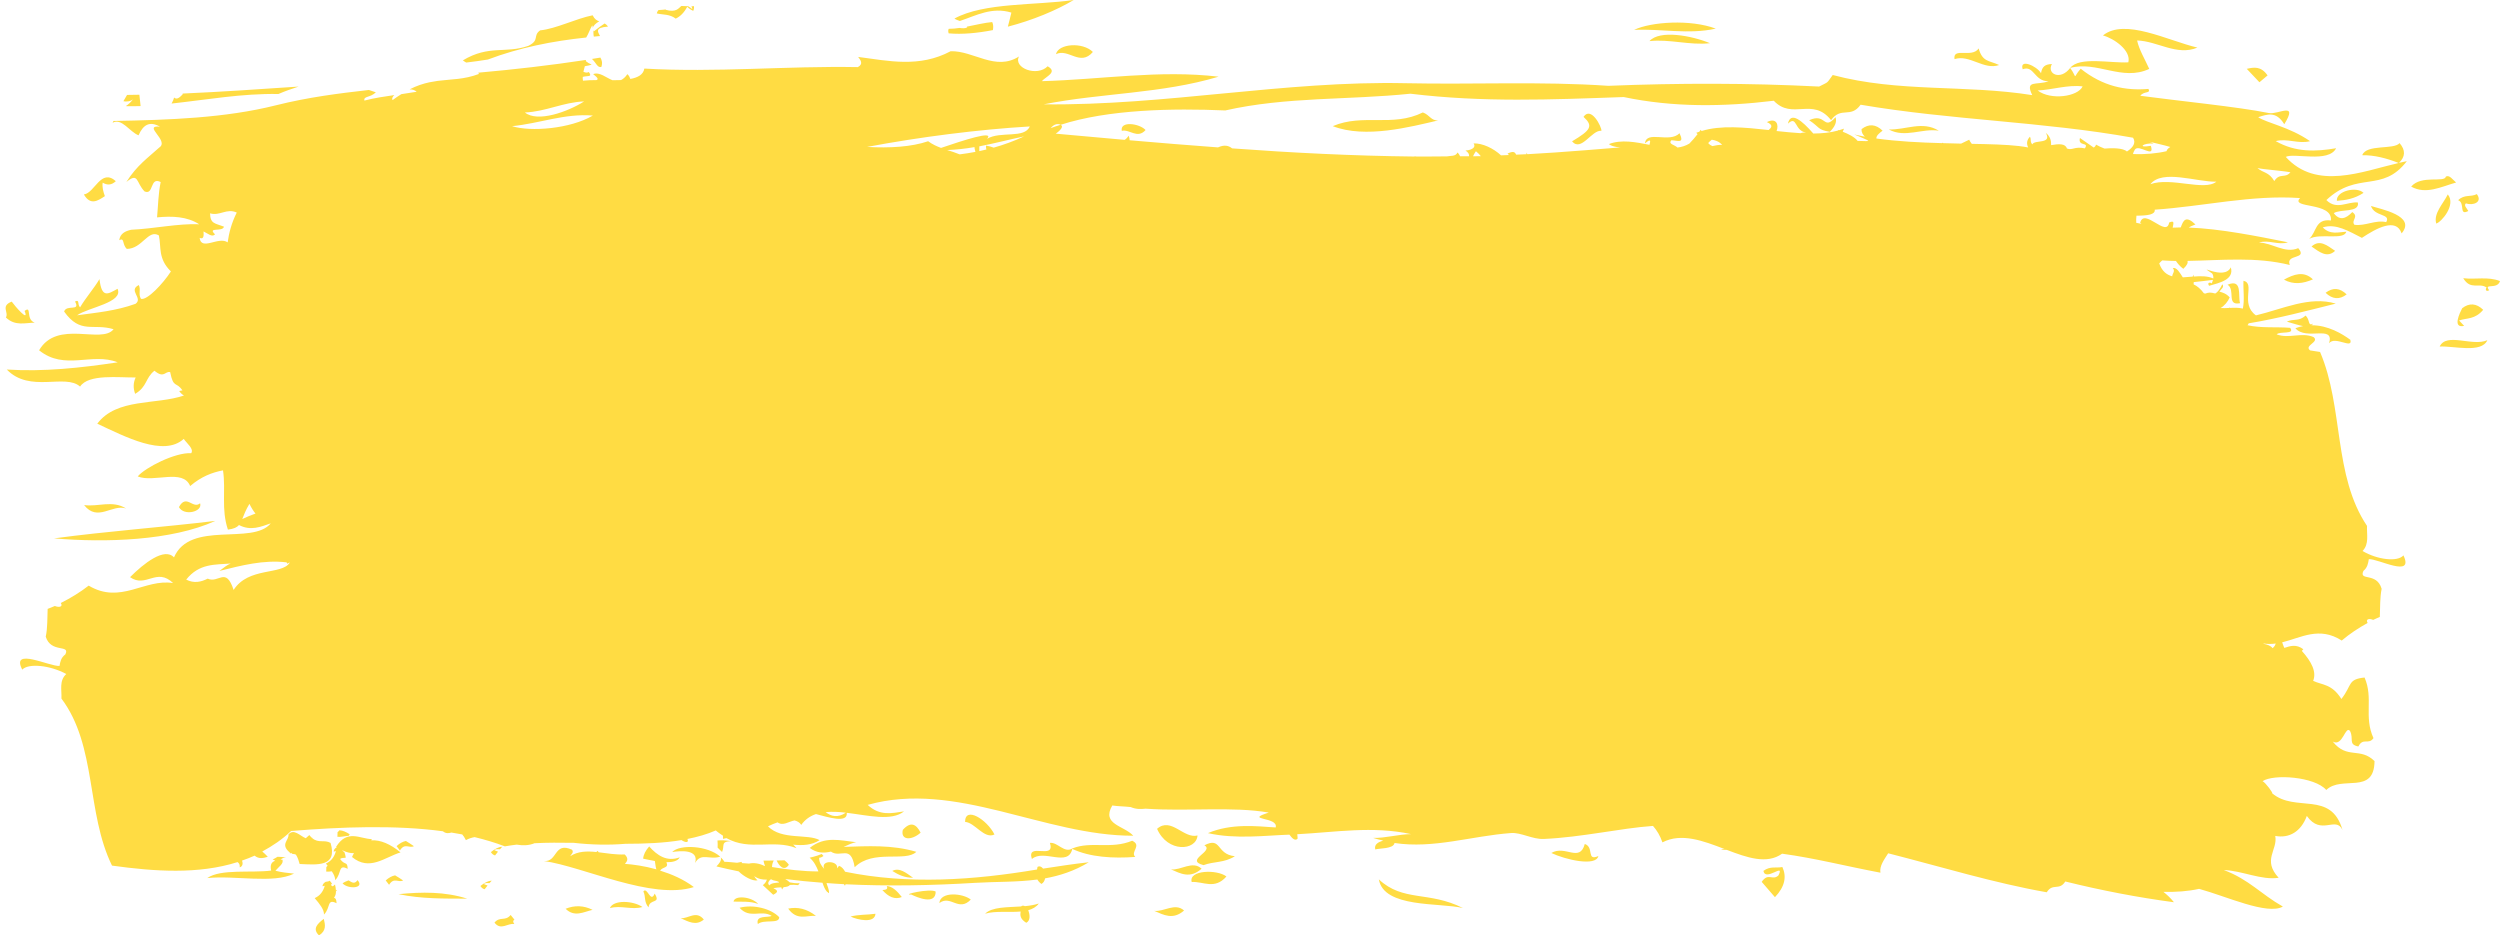 <?xml version="1.0" encoding="UTF-8" standalone="no"?><svg xmlns="http://www.w3.org/2000/svg" xmlns:xlink="http://www.w3.org/1999/xlink" fill="#000000" height="150" preserveAspectRatio="xMidYMid meet" version="1" viewBox="-0.9 0.0 400.9 150.0" width="400.9" zoomAndPan="magnify"><g id="change1_1"><path d="M 125.492 145.703 C 126.926 147.707 128.449 146.75 129.949 146.871 C 128.484 145.723 126.996 145.398 125.492 145.703 Z M 125.605 138.676 C 125.371 138.348 125.137 138.145 124.902 137.961 C 124.488 137.98 124.062 137.98 123.645 137.988 C 123.977 138.758 124.797 139.844 125.605 138.676 Z M 114.891 136.625 C 115.352 135.578 114.605 134.961 116.336 134.887 C 115.539 134.758 114.773 134.715 114.156 134.781 C 114.191 135.164 114.195 135.547 114.176 135.922 C 114.398 136.133 114.621 136.383 114.891 136.625 Z M 165.477 139.012 C 165.457 139.148 165.426 139.293 165.398 139.434 C 155.258 141.141 144.77 141.879 134.621 139.793 C 134.391 139.363 134.074 138.988 133.652 138.844 C 133.539 138.965 133.422 139.105 133.316 139.258 C 133.676 138.008 130.609 137.82 131.27 139.328 C 130.82 138.84 130.438 138.312 130.457 137.547 C 130.699 137.551 130.922 137.434 131.156 137.27 C 131.066 137.164 130.984 137.059 130.871 136.941 C 130.438 137.129 129.98 137.277 129.496 137.402 C 129.449 137.41 129.406 137.426 129.355 137.434 C 129.211 137.469 129.07 137.512 128.934 137.543 C 129.645 138.152 130.031 138.945 130.344 139.742 C 127.82 139.746 125.344 139.43 122.902 139.039 C 122.906 138.711 122.965 138.371 123.18 137.996 C 122.625 138.004 122.07 138.004 121.535 138.008 C 121.574 138.277 121.672 138.57 121.773 138.867 C 121.734 138.863 121.699 138.859 121.656 138.852 C 120.863 138.445 119.883 138.309 119.215 138.488 C 118.828 138.438 118.441 138.445 118.051 138.406 C 118.055 138.344 118.039 138.273 118.047 138.211 C 117.785 138.246 117.535 138.293 117.297 138.352 C 116.617 138.301 115.938 138.203 115.262 138.199 C 115.121 137.934 114.91 137.707 114.68 137.484 C 114.852 137.992 114.434 138.465 113.988 138.938 C 115.145 139.23 116.348 139.484 117.547 139.73 C 118.352 140.547 119.785 141.348 120.582 141.172 C 120.316 140.941 120.16 140.715 120.039 140.492 C 120.699 140.949 121.379 141.094 122.074 141.051 C 121.977 141.371 121.785 141.676 121.426 141.945 C 122.098 142.559 122.434 142.867 123.094 143.484 C 124.113 142.973 123.668 142.715 123.117 142.426 C 123.52 142.336 123.973 142.309 124.395 142.289 C 124.434 142.406 124.441 142.52 124.543 142.637 C 124.578 142.48 124.672 142.367 124.777 142.262 C 125.227 142.23 125.602 142.148 125.766 141.906 C 126.152 141.875 126.586 141.875 127.078 141.941 C 127.164 141.855 127.254 141.762 127.336 141.629 C 126.816 141.664 126.277 141.609 125.754 141.504 C 125.555 141.301 125.285 141.129 125.023 140.961 C 126.98 141.207 128.973 141.406 130.996 141.559 C 131.191 142.145 131.406 142.68 131.734 143.023 C 131.773 143.035 131.824 143.047 131.859 143.059 C 131.844 143.07 131.828 143.066 131.816 143.078 C 131.879 143.141 131.965 143.184 132.039 143.227 C 132.082 142.645 131.742 142.023 131.641 141.605 C 132.57 141.676 133.496 141.742 134.43 141.785 C 134.484 141.875 134.551 141.957 134.598 142.039 C 134.652 141.973 134.652 141.875 134.695 141.801 C 141.453 142.129 148.488 142 155.453 141.574 C 158.801 141.371 162.16 141.48 165.453 141.039 C 165.578 141.273 165.781 141.512 166.105 141.75 C 166.441 141.562 166.621 141.23 166.691 140.855 C 168.992 140.438 171.363 139.691 173.695 138.273 C 171.09 138.547 168.734 138.941 166.367 139.293 C 166.137 138.988 165.828 138.832 165.477 139.012 Z M 122.469 141.988 C 122.23 141.754 122.188 141.457 122.668 141.027 C 122.719 141.023 122.766 141.023 122.816 141.02 C 123.203 141.289 123.59 141.188 123.973 141.41 C 124.008 141.449 123.996 141.484 124.027 141.52 C 123.461 141.582 122.754 141.59 122.469 141.988 Z M 145.227 143.445 C 146.156 143.895 149.156 145.207 149.145 142.973 C 148.234 142.414 143.512 143.512 145.227 143.445 Z M 50.258 150 C 51.461 149.234 51.258 148.301 51.023 147.344 C 50.004 148.129 49.141 148.938 50.258 150 Z M 139.492 146.531 C 138.145 146.727 136.824 146.625 135.492 146.977 C 136.574 147.5 139.379 148.145 139.492 146.531 Z M 106.887 136.637 C 108.156 136.422 111.238 136.16 110.566 138.379 C 111.535 136.66 112.898 137.945 114.598 137.371 C 112.621 135.602 108.102 135.34 106.887 136.637 Z M 149.734 144.816 C 151.551 143.445 152.82 146.301 154.777 144.254 C 153.496 143.227 149.906 142.906 149.734 144.816 Z M 162.898 145.293 C 162.895 145.312 162.891 145.332 162.887 145.355 C 160.605 145.512 158.184 145.414 157.07 146.523 C 158.703 146.031 160.91 146.344 162.766 146.172 C 162.684 146.758 162.652 147.344 163.672 147.98 C 164.375 147.629 164.262 146.656 163.984 145.965 C 164.672 145.773 165.281 145.445 165.684 144.883 C 165.02 145.113 164.246 145.238 163.449 145.312 C 163.281 145.23 163.098 145.195 162.898 145.293 Z M 65.473 135.691 C 65.047 135.406 64.621 135.109 64.191 134.859 C 63.68 134.957 63.184 135.238 62.699 135.68 C 62.91 135.965 63.02 136.105 63.23 136.387 C 64.02 135.098 64.719 136.094 65.473 135.691 Z M 63.742 141.188 C 63.312 140.906 62.887 140.613 62.457 140.371 C 61.941 140.473 61.445 140.746 60.953 141.188 C 61.168 141.469 61.277 141.609 61.492 141.887 C 62.285 140.609 62.984 141.594 63.742 141.188 Z M 63.004 143.387 C 66.684 144.16 70.379 144.098 74.027 144.109 C 70.422 142.961 66.734 143.02 63.004 143.387 Z M 55.191 133.797 C 54.629 133.414 54.074 133.172 53.531 133.141 C 53.469 133.242 53.379 133.34 53.234 133.441 C 53.23 133.438 53.23 133.438 53.23 133.438 C 53.23 133.695 53.207 133.93 53.207 134.191 C 53.734 134.254 54.426 134.066 55.023 134.027 C 55.074 133.945 55.113 133.84 55.191 133.797 Z M 54.996 141.176 C 54.656 141.309 54.32 141.441 54.031 141.652 C 54.883 142.621 57.668 142.496 56.434 141.137 C 55.93 141.879 55.465 141.449 54.996 141.176 Z M 53.156 142.77 C 53.141 142.738 53.117 142.723 53.098 142.695 C 53.059 142.758 53.016 142.801 52.973 142.852 C 52.957 142.52 52.902 142.184 52.824 141.836 C 52.691 141.938 52.586 142.039 52.469 142.141 C 52.297 142.051 52.156 141.973 52.164 141.82 C 52.23 141.805 52.305 141.801 52.371 141.789 C 52.25 141.566 52.121 141.363 51.961 141.227 C 51.879 141.316 51.672 141.375 51.312 141.414 C 51.309 141.418 51.309 141.418 51.309 141.418 C 51.012 141.594 50.816 141.832 50.816 142.125 C 50.938 142.098 51.055 142.066 51.18 142.039 C 50.941 142.895 50.477 143.613 49.562 144.023 C 50.355 144.945 51.082 145.848 51.055 146.656 C 52.148 145.562 51.488 144.043 53.07 144.844 C 53.043 144.141 52.906 144.062 52.664 143.957 C 52.91 143.633 52.977 143.281 52.973 142.922 C 53.035 142.871 53.094 142.852 53.156 142.77 Z M 76.816 142.602 C 76.973 142.402 77.113 142.211 77.285 142 C 77.086 141.926 76.891 141.863 76.711 141.77 C 76.844 141.574 77.227 141.602 77.594 141.621 C 77.719 141.48 77.832 141.359 77.953 141.227 C 77.355 141.234 76.746 141.594 76.137 142.078 C 76.359 142.418 76.586 142.543 76.816 142.602 Z M 58.645 134.762 C 58.668 134.695 58.703 134.629 58.723 134.562 C 56.793 134.512 54.781 132.93 52.992 135.801 C 53.031 135.828 53.066 135.832 53.098 135.859 C 52.805 136.035 52.609 136.273 52.609 136.566 C 52.73 136.539 52.848 136.508 52.969 136.48 C 52.734 137.348 52.273 138.066 51.363 138.477 C 51.469 138.598 51.539 138.711 51.637 138.832 C 51.578 138.895 51.535 138.961 51.438 139.027 C 51.434 139.02 51.434 139.02 51.434 139.02 C 51.438 139.273 51.414 139.512 51.414 139.766 C 51.68 139.797 51.992 139.762 52.309 139.723 C 52.637 140.215 52.863 140.699 52.852 141.145 C 53.938 140.047 53.281 138.504 54.852 139.328 C 54.805 138.035 54.434 138.855 53.637 137.75 C 53.945 137.492 54.246 137.625 54.551 137.527 C 54.504 137.164 54.414 136.891 54.316 136.633 C 54.152 136.539 54.039 136.465 53.992 136.352 C 54.645 136.66 55.285 136.848 55.863 136.809 C 55.758 137.012 55.645 137.188 55.551 137.43 C 58.352 139.754 60.797 137.465 63.328 136.691 C 61.746 135.379 60.086 134.645 58.645 134.762 Z M 117.695 145.566 C 119.336 147.43 121.145 145.824 122.84 146.863 C 122.27 147.219 120.23 146.672 120.629 148.18 C 121.602 147.359 124.074 148.234 124.055 147.082 C 122.777 145.727 119.949 144.977 117.695 145.566 Z M 102.27 142.949 C 102.691 143.832 102.32 144.566 103.098 145.508 C 103.25 144.031 105.152 145.027 104.086 143.297 C 103.418 144.93 102.906 142.109 102.27 142.949 Z M 108.258 147.246 C 109.488 147.789 110.711 148.52 111.965 147.457 C 110.746 145.93 109.492 147.348 108.258 147.246 Z M 104.949 139.609 C 105.395 138.957 106.398 139.254 105.965 138.262 C 106.938 138.277 107.773 138.098 108.109 137.477 C 106.039 138.25 104.5 137.184 103.203 135.738 C 102.625 136.387 102.289 137.039 102.234 137.695 C 102.754 137.805 103.422 137.949 104.113 138.07 C 104.203 138.516 104.203 138.949 104.355 139.406 C 102.406 138.859 100.582 138.617 99.312 138.531 C 99.664 138.125 99.969 137.707 99.285 137.02 C 97.844 137.082 96.438 136.836 95.098 136.672 C 95.047 136.594 94.992 136.531 94.949 136.445 C 94.879 136.523 94.805 136.574 94.73 136.629 C 93.203 136.473 91.781 136.488 90.531 137.305 C 90.703 136.977 91.152 136.723 90.84 136.266 C 87.898 134.918 88.535 138.289 86.32 138.07 C 92.668 138.973 103.66 144.387 110.367 142.25 C 108.703 140.988 106.789 140.18 104.949 139.609 Z M 116.727 144.582 C 118.047 144.625 119.379 144.48 120.684 144.961 C 119.609 143.766 116.895 143.512 116.727 144.582 Z M 78.961 136.574 C 78.762 136.492 78.566 136.43 78.387 136.336 C 78.52 136.137 78.906 136.164 79.273 136.191 C 79.395 136.047 79.512 135.918 79.633 135.789 C 79.039 135.797 78.426 136.152 77.816 136.645 C 78.039 136.988 78.266 137.117 78.492 137.176 C 78.648 136.973 78.793 136.785 78.961 136.574 Z M 96.902 145.629 C 98.648 145.117 100.379 145.961 102.125 145.445 C 100.594 144.395 97.434 144.273 96.902 145.629 Z M 81.598 147.477 C 81.355 147.176 81.234 147.027 80.988 146.727 C 80.109 147.793 79.289 146.895 78.395 147.945 C 79.414 149.297 80.523 147.98 81.582 148.18 C 81.41 147.938 81.27 147.684 81.598 147.477 Z M 89.801 145.73 C 91.219 147.137 92.68 146.234 94.125 145.902 C 92.695 145.188 91.254 145.145 89.801 145.73 Z M 141.297 142.086 C 141.57 142.637 141.082 142.691 140.598 142.727 C 141.566 143.828 142.598 144.305 143.715 143.848 C 142.945 142.859 142.16 142.117 141.297 142.086 Z M 192.23 135.555 C 193.91 136.5 188.969 137.914 192.098 138.734 C 193.766 138.109 195.414 138.395 197.125 137.305 C 194.078 136.992 195.023 134.109 192.23 135.555 Z M 281.879 139.656 C 282.223 141.441 285.391 138.234 284.289 140.387 C 283.309 141.293 282.688 139.852 281.605 141.414 C 282.457 142.398 282.883 142.891 283.73 143.871 C 285.328 142.188 285.629 140.586 284.922 139.035 C 283.914 139.246 282.992 138.836 281.879 139.656 Z M 253.238 135.34 C 252.41 138.379 250.094 135.453 247.871 136.785 C 250.078 137.844 255.035 139.012 255.414 137.273 C 253.453 138.145 254.773 135.859 253.238 135.34 Z M 233.699 145.613 C 228.191 142.848 224.117 144.664 220.211 141.016 C 221.012 145.652 229.926 144.711 233.699 145.613 Z M 52.109 135.172 C 51.113 134.594 50.207 135.277 49.176 134.41 C 49.164 134.383 49.172 134.355 49.164 134.324 C 49.141 134.336 49.125 134.332 49.105 134.348 C 48.977 134.227 48.844 134.09 48.703 133.91 C 48.492 134.098 48.312 134.262 48.133 134.418 C 47.199 134.047 46.23 132.82 45.359 133.805 C 45.465 134.777 44.02 135.352 45.512 136.664 C 45.539 136.688 45.578 136.688 45.609 136.703 C 45.59 136.73 45.582 136.762 45.543 136.785 C 45.625 136.812 45.688 136.836 45.762 136.855 C 45.754 136.82 45.738 136.781 45.727 136.746 C 45.789 136.781 45.863 136.793 45.926 136.824 C 45.895 136.836 45.855 136.863 45.82 136.875 C 45.988 136.93 46.156 136.969 46.32 136.969 C 46.324 136.969 46.324 136.969 46.328 136.969 C 46.41 136.988 46.477 137.039 46.559 137.051 C 46.875 137.574 47.02 138.066 47.152 138.551 C 49.895 138.664 53.27 139.082 52.109 135.172 Z M 128.949 135.969 C 130.059 136.824 131.223 136.836 132.344 136.562 C 133.93 137.68 135.535 135.312 136.156 139.07 C 139.125 136.121 144.332 138.305 146.039 136.598 C 142.117 135.43 138.227 135.695 134.387 135.805 C 135.148 135.461 135.84 135.133 136.395 135.062 C 133.883 134.785 131.379 134.012 128.949 135.969 Z M 44.367 137.84 C 44.266 137.852 44.18 137.863 44.082 137.871 C 44.273 137.664 44.547 137.539 44.957 137.488 C 44.27 137.398 43.891 137.418 43.594 137.395 C 43.352 137.559 43.098 137.703 42.82 137.824 C 42.977 137.859 43.094 137.957 43.223 138.039 C 42.68 138.227 42.367 138.613 42.582 139.605 C 39.41 140.02 34.484 139.293 32.332 140.809 C 36.805 140.34 42.91 141.758 46.258 140.094 C 45.254 139.98 44.25 139.902 43.266 139.629 C 43.746 139.035 44.688 138.469 44.367 137.84 Z M 190.199 141.438 C 192.043 141.309 193.867 142.727 195.77 140.551 C 194.289 139.398 189.672 139.488 190.199 141.438 Z M 153.859 131.801 C 155.449 131.895 156.922 134.621 158.574 133.816 C 157.355 131.402 153.855 129.223 153.859 131.801 Z M 142.188 139.664 C 143.184 140.301 144.223 140.77 145.516 140.754 C 144.449 140.02 143.344 139.043 142.188 139.664 Z M 146.73 133.531 C 146.031 132.152 145.148 131.664 143.875 133.078 C 143.477 134.773 145.285 134.812 146.73 133.531 Z M 186.879 139.418 C 188.426 140.086 189.922 140.953 191.785 139.305 C 190.34 137.953 188.477 139.598 186.879 139.418 Z M 191.137 133.977 C 188.906 134.559 186.902 130.934 184.648 132.91 C 186.328 136.777 190.938 136.465 191.137 133.977 Z M 180.66 134.82 C 177.234 136.238 174.113 134.844 171.082 136.047 C 169.773 136.898 168.699 135.004 167.465 135.168 C 168.379 138.008 163.645 134.945 164.574 137.75 C 166.469 136.102 170.398 139.121 171.051 136.129 C 173.883 137.465 177.578 137.684 181.156 137.418 C 180.293 136.613 182.285 135.586 180.66 134.82 Z M 184.188 146.066 C 185.715 146.715 187.191 147.566 188.977 146.012 C 187.531 144.707 185.758 146.25 184.188 146.066 Z M 158.32 4.828 C 158.398 4.387 158.406 3.945 158.211 3.539 C 157.055 3.633 155.602 3.988 154.145 4.273 C 154.164 4.312 154.191 4.316 154.207 4.359 C 153.953 4.582 153.473 4.551 152.969 4.48 C 152.367 4.57 151.789 4.625 151.246 4.621 C 151.152 4.773 151.121 4.984 151.223 5.348 C 153.395 5.547 155.836 5.309 158.32 4.828 Z M 161.285 2.02 C 161.117 2.77 160.91 3.523 160.719 4.277 C 164.668 3.254 168.52 1.656 171.277 0 C 165.184 0.887 156.898 0.371 152.152 2.977 C 152.441 3.172 152.734 3.258 153.02 3.367 C 155.664 2.477 158.188 1.07 161.285 2.02 Z M 168.438 8.688 C 170.438 7.695 172.309 10.73 174.355 8.332 C 172.715 6.699 168.793 7 168.438 8.688 Z M 274.242 4.59 C 270.211 3.07 263.867 3.484 261.141 4.793 C 265.512 4.582 269.836 5.574 274.242 4.59 Z M 394.254 52.258 C 393.926 51.91 393.766 51.738 393.438 51.391 C 394.723 50.957 395.977 51.258 397.305 49.68 C 396.215 48.629 395.09 48.539 393.938 49.422 C 393.59 50.113 392.277 52.703 394.254 52.258 Z M 394.918 33.836 C 394.711 33.41 394.133 32.973 394.535 32.605 C 395.637 33.02 397.27 32.441 396.285 31.129 C 395.27 31.645 394.305 31.125 393.289 32.102 C 394.469 32.559 393.34 34.652 394.918 33.836 Z M 319.684 10.426 C 318.043 9.672 317.012 9.957 316.398 7.766 C 315.316 9.371 312.219 7.508 312.527 9.48 C 314.945 8.691 317.254 11.297 319.684 10.426 Z M 362.727 12.094 C 361.66 10.562 360.523 10.785 359.391 11.039 C 360.203 11.898 360.609 12.328 361.422 13.191 C 361.941 12.754 362.203 12.531 362.727 12.094 Z M 263.609 6.594 C 266.848 6.234 270.055 7.297 273.309 6.926 C 270.395 5.715 265.23 4.746 263.609 6.594 Z M 20.43 15.918 C 20.094 16.395 19.691 16.734 19.27 17.023 C 20.066 17.035 20.859 17.047 21.648 17.012 C 21.59 16.402 21.512 15.797 21.449 15.191 C 20.789 15.199 20.129 15.223 19.473 15.223 C 19.262 15.559 19.074 15.895 18.887 16.234 C 19.352 16.352 20.094 16.246 20.43 15.918 Z M 46.988 13.883 C 40.762 14.297 34.52 14.738 28.348 15.004 C 28.383 15.027 28.398 15.051 28.438 15.066 C 27.684 15.945 27.312 15.895 27.02 15.641 C 26.93 15.969 26.793 16.285 26.617 16.605 C 32.301 15.988 37.887 14.973 43.746 15.074 C 44.812 14.609 45.898 14.238 46.988 13.883 Z M 77.336 9.547 C 82.41 7.629 87.699 6.582 93.105 6.016 C 93.469 5.438 93.711 4.664 94.066 4.074 C 94.152 4.219 94.137 4.363 94.168 4.508 C 94.211 4.109 94.629 3.75 95.195 3.418 C 94.832 3.305 94.473 3.121 94.133 2.453 C 91.438 2.988 88.293 4.609 85.711 4.871 C 84.496 5.742 85.699 6.434 83.828 7.352 C 80.105 8.645 77.539 7.156 73.324 9.68 C 73.496 9.824 73.68 9.926 73.863 10.031 C 75.027 9.887 76.188 9.738 77.336 9.547 Z M 4.672 51.742 C 3.148 51.215 4.27 48.93 3.043 49.859 C 3.855 51.836 1.453 49.047 0.98 48.367 C -0.859 49.082 0.555 50.082 0.043 50.91 C 1.543 52.34 3.117 51.762 4.672 51.742 Z M 109.301 1.086 C 109.645 1.422 109.961 1.605 110.258 1.742 C 110.355 1.559 110.414 1.336 110.387 0.992 C 110.262 1.008 110.121 1.004 109.98 1.008 C 110.016 1.16 110.133 1.293 110.113 1.461 C 109.855 1.242 109.648 1.109 109.453 1 C 109.109 0.992 108.742 0.977 108.355 0.957 C 107.914 1.316 107.551 2.051 105.84 1.57 C 105.863 1.551 105.875 1.535 105.898 1.512 C 105.492 1.559 105.09 1.598 104.691 1.613 C 104.566 1.762 104.465 1.938 104.426 2.156 C 105.43 2.395 106.465 2.23 107.461 2.988 C 108.145 2.652 108.777 2.09 109.301 1.086 Z M 95.527 10.742 C 95.746 10.125 95.629 9.652 95.379 9.234 C 94.922 9.309 94.48 9.387 94.027 9.453 C 94.707 10.078 94.891 10.887 95.527 10.742 Z M 94.25 4.828 C 94.266 5.176 94.25 5.52 94.324 5.871 C 94.656 5.832 94.988 5.797 95.316 5.777 C 94.949 5.074 94.457 4.426 96.598 4.266 C 96.422 4.004 96.242 3.871 96.062 3.766 C 95.508 4.129 94.941 4.527 94.336 5.027 C 94.277 4.961 94.281 4.895 94.25 4.828 Z M 15.918 31.453 C 15.648 30.719 15.461 29.992 15.566 29.289 C 16.258 29.711 16.969 29.723 17.676 29.051 C 15.273 26.934 14.301 30.949 12.551 31.184 C 13.609 32.996 14.77 32.207 15.918 31.453 Z M 33.633 83.531 C 25 84.57 16.395 85.172 7.762 86.336 C 16.051 87.043 26.621 86.711 33.633 83.531 Z M 356.309 45.656 C 357.633 46.465 356.055 49.07 358.316 48.621 C 357.953 47.457 358.762 44.633 356.309 45.656 Z M 365.355 44.844 C 366.879 45.688 368.43 45.488 370 44.797 C 368.512 43.379 366.926 44 365.355 44.844 Z M 343.754 11.047 C 343.074 9.527 342.129 7.988 341.805 6.492 C 345.035 6.57 348.184 9.016 351.477 7.633 C 346.723 6.512 339.816 2.855 336.328 5.684 C 338.141 6.172 340.887 8.125 340.398 9.996 C 337.574 10.164 332.559 9.016 331.074 10.891 C 335.344 9.723 339.445 13.09 343.754 11.047 Z M 375.41 47.211 C 374.316 46.152 373.203 46.062 372.031 46.953 C 373.129 48.008 374.262 48.086 375.41 47.211 Z M 31.188 80.703 C 30.023 81.719 28.988 79.113 27.793 81.32 C 28.621 82.82 31.645 82.051 31.188 80.703 Z M 400 45.074 C 398.062 44.309 396.07 44.855 394.105 44.613 C 395.305 46.605 396.621 45.254 397.859 46.109 C 397.621 46.309 397.691 46.875 398.262 46.539 C 397.316 45.34 399.57 46.504 400 45.074 Z M 373.559 40.227 C 372.316 39.383 371.09 38.32 369.777 39.531 C 371.016 40.383 372.246 41.445 373.559 40.227 Z M 390.328 55.57 C 392.605 55.453 397.035 56.699 397.973 54.551 C 395.57 55.621 391.418 53.254 390.328 55.57 Z M 391.629 31.176 C 390.867 32.723 389.312 34.207 389.773 35.848 C 390.605 35.621 393.004 32.836 391.629 31.176 Z M 391.316 28.332 C 391.102 29.344 387.395 28.004 385.754 29.922 C 388.109 31.246 390.543 29.957 392.961 29.266 C 392.414 28.82 391.887 27.977 391.316 28.332 Z M 19.32 81.543 C 17.113 80.152 14.836 81.316 12.586 80.992 C 14.746 83.762 17.105 80.781 19.32 81.543 Z M 253.031 18.738 C 254.621 20.195 254.25 20.848 251.195 22.664 C 252.676 24.434 254.363 20.777 255.906 20.977 C 255.961 20.363 254.254 16.957 253.031 18.738 Z M 301.98 20.758 C 304.605 22.191 307.344 20.523 310.004 20.961 C 307.383 19.332 304.66 20.867 301.98 20.758 Z M 289.215 19.277 C 291.02 20.469 290.473 20.773 292.527 21.141 C 293.281 20.383 293.715 19.613 293.449 18.785 C 291.465 21.066 291.977 18.02 289.215 19.277 Z M 376 54.488 C 374.707 53.547 372.43 52.137 369.746 52.16 C 369.852 52.102 369.961 52.012 370.027 51.902 C 369.121 52.359 369.594 51.266 368.809 50.605 C 367.785 51.594 366.828 51.066 365.816 51.582 C 366.68 51.801 367.625 52.16 368.422 52.293 C 368.02 52.371 367.605 52.473 367.188 52.633 C 368.914 54.695 373.484 51.992 372.598 55.043 C 373.527 53.801 376.449 56.086 376 54.488 Z M 385.059 25.844 C 384.652 25.926 384.234 26.016 383.805 26.113 C 384.828 25.137 384.875 24.074 383.895 22.949 C 382.984 24.062 378.57 23.07 377.91 24.891 C 379.875 24.859 381.812 25.379 383.746 26.133 C 377.844 27.512 370.539 30.57 365.645 25.16 C 366.953 24.461 372.52 26.176 373.719 23.77 C 370.465 24.332 367.219 24.453 364.035 22.629 C 365.887 22.137 367.68 23.133 369.539 22.637 C 366.215 20.332 362.586 19.727 361.223 18.793 C 362.641 18.348 364.082 17.746 365.406 19.922 C 367.723 16.176 364.387 18.43 362.934 18.129 C 358.117 17.137 348 16.133 342.32 15.359 C 342.914 14.551 344.047 15.051 343.625 14.258 C 339.945 14.574 336.324 13.855 332.762 11.02 C 331.352 12.602 332.359 12.676 331.074 10.891 C 329.512 12.977 327.262 11.844 328.145 10.266 C 327.027 10.309 326.57 10.691 326.398 11.738 C 325.688 10.539 322.883 9.359 323.461 11.109 C 325.281 10.395 325.305 13.066 327.613 13.031 C 325.676 13.727 323.789 12.758 324.988 15.254 C 314.223 13.539 303.598 14.863 292.996 12.027 C 291.938 13.469 292.441 13.043 290.812 13.879 C 279.457 13.305 268.367 13.305 257.008 13.762 C 246.18 13.016 235.238 13.582 224.48 13.344 C 205.137 12.918 185.977 16.961 166.469 16.73 C 175.852 14.883 185.312 15.047 194.516 12.297 C 185.008 11.172 175.672 12.762 166.164 13.016 C 166.84 12.25 168.762 11.57 167.102 10.629 C 165.391 12.363 161.555 10.895 162.504 9.055 C 158.758 11.469 155.215 8.109 151.547 8.215 C 146.52 10.887 141.621 9.773 136.715 9.129 C 137.168 9.703 137.551 10.285 136.66 10.762 C 125.227 10.551 113.84 11.66 102.426 10.996 C 102.266 11.973 101.395 12.434 100.184 12.66 C 100.098 12.418 99.973 12.129 99.707 11.891 C 99.355 12.41 99.027 12.664 98.688 12.84 C 98.242 12.859 97.801 12.863 97.324 12.867 C 96.293 12.477 95.281 11.492 94.215 11.883 C 95.066 12.531 95.047 12.742 94.754 12.844 C 93.965 12.852 93.234 12.863 92.586 12.941 C 92.551 12.734 92.539 12.531 92.551 12.328 C 93.297 12.109 94.18 12.41 93.52 11.551 C 93.234 11.719 92.949 11.637 92.656 11.508 C 92.73 11.203 92.809 10.914 92.883 10.617 C 93.25 10.551 93.613 10.496 93.98 10.355 C 93.613 10.215 93.305 10.031 93.047 9.809 C 93.055 9.746 93.039 9.68 93.051 9.613 C 87.336 10.477 81.582 11.141 75.785 11.656 C 75.82 11.734 75.875 11.773 75.906 11.859 C 73.484 12.773 71.465 12.688 69.293 12.969 C 68.848 13.043 68.398 13.129 67.949 13.199 C 66.961 13.414 65.926 13.742 64.785 14.328 C 65.223 14.332 65.609 14.434 65.918 14.715 C 65.102 14.855 64.277 14.984 63.461 15.098 C 63.016 15.387 62.547 15.668 62.055 16.051 C 61.898 15.805 62.039 15.535 62.336 15.246 C 60.758 15.477 59.191 15.699 57.535 16.129 C 57.379 15.371 58.441 15.703 59.371 14.805 C 58.973 14.68 58.605 14.559 58.258 14.426 C 53.461 14.973 48.559 15.578 43.324 16.891 C 35.23 18.922 26.297 19.238 17.297 19.398 C 17.258 19.492 17.199 19.598 17.156 19.691 C 18.598 18.852 19.922 21.168 21.316 21.699 C 22.078 19.961 23.105 19.398 24.75 20.305 C 21.859 20.059 26.328 22.559 24.637 23.66 C 22.871 25.273 21.055 26.5 19.367 29.18 C 21.352 27.566 20.883 29.254 22.277 30.695 C 23.801 31.363 23.094 28.273 24.867 29.195 C 24.473 31.062 24.465 32.965 24.285 34.859 C 26.75 34.621 29.102 34.715 31.035 35.961 C 27.703 35.816 23.727 36.684 20.137 36.844 C 19.16 37.066 18.379 37.449 18.219 38.516 C 19.121 38.039 18.648 39.203 19.441 39.914 C 21.914 39.902 22.863 36.707 24.578 37.754 C 24.984 39.652 24.41 41.473 26.508 43.527 C 25.25 45.48 22.688 48.203 21.707 47.922 C 21.227 47.145 21.738 46.465 21.355 45.711 C 19.594 46.586 22.098 47.801 20.836 48.719 C 17.695 49.855 14.586 50.133 11.465 50.559 C 13.207 49.301 18.953 48.531 17.949 46.309 C 16.41 47.16 15.422 47.902 15.051 44.758 C 14.16 46.277 12.832 47.762 11.941 49.285 C 11.441 48.793 11.945 47.969 11.129 48.348 C 12.055 50.016 9.793 48.762 9.379 49.953 C 12.012 53.652 14.004 51.793 17.312 52.793 C 15.398 55.242 8.305 51.176 5.367 56.172 C 9.488 59.492 13.809 56.461 17.98 58.102 C 12.043 58.996 6.094 59.641 0.188 59.258 C 3.879 63.086 9.566 59.852 11.941 61.992 C 13.289 59.934 18.184 60.57 20.855 60.531 C 20.457 61.379 20.438 62.246 20.773 63.156 C 22.734 61.996 22.363 60.648 23.867 59.449 C 25.43 60.754 25.535 59.488 26.387 59.668 C 26.918 62.352 27.344 61.113 28.359 62.609 C 28.188 62.629 28.012 62.652 27.836 62.703 C 28.086 63.078 28.348 63.285 28.605 63.418 C 24.156 64.965 17.816 63.789 14.699 67.945 C 19.117 70 25.363 73.316 28.562 70.383 C 29.102 71.152 30.227 71.969 29.766 72.676 C 27.223 72.508 22.383 74.98 21.184 76.398 C 23.781 77.457 28.426 75.082 29.594 77.941 C 31.371 76.422 33.121 75.758 34.863 75.426 C 35.344 78.688 34.539 81.613 35.648 84.93 C 36.602 84.805 37.094 84.574 37.426 84.195 C 39.305 85.172 40.902 84.48 42.523 83.922 C 39.582 87.496 29.605 83.383 27 89.383 C 25.477 87.715 22.141 90.359 19.953 92.555 C 22.52 94.352 24.195 90.934 26.859 93.5 C 22.277 92.758 18.449 96.973 13.32 93.91 C 11.965 94.969 10.457 95.887 8.848 96.699 C 9.246 97.309 8.59 97.453 7.891 97.176 C 7.523 97.352 7.117 97.48 6.742 97.641 C 6.672 99.145 6.742 100.672 6.434 102.102 C 7.277 104.801 10.422 103.27 9.574 104.945 C 8.879 105.465 8.758 106.125 8.645 106.789 C 7.086 106.914 0.766 103.719 2.668 107.383 C 3.645 106.32 7.133 106.672 9.727 108.082 C 8.547 109.168 9.023 110.664 8.953 112.02 C 14.652 119.633 12.906 130.332 17.062 138.809 C 23.848 139.75 30.895 140.246 37.191 138.246 C 37.418 138.406 37.586 138.605 37.547 139.094 C 38.035 138.918 38.078 138.473 37.918 138 C 38.598 137.762 39.273 137.516 39.93 137.211 C 40.602 137.785 41.324 137.613 42.043 137.398 C 41.75 137.082 41.453 136.789 41.156 136.547 C 42.773 135.668 44.336 134.641 45.785 133.258 C 53.777 132.602 62.473 132.27 70.121 133.301 C 70.594 133.688 71.047 133.645 71.484 133.508 C 72.074 133.602 72.648 133.699 73.223 133.809 C 73.418 134.031 73.613 134.316 73.812 134.727 C 74.273 134.465 74.738 134.324 75.211 134.238 C 76.914 134.652 78.543 135.137 80.059 135.723 C 80.676 135.609 81.312 135.527 81.957 135.445 C 82.926 135.605 83.887 135.605 84.82 135.219 C 86.832 135.117 88.945 135.117 91.102 135.156 C 93.969 135.48 96.723 135.531 99.406 135.312 C 102.512 135.309 105.559 135.188 108.383 134.719 C 109.004 135.141 109.629 135.184 109.336 134.535 C 110.941 134.219 112.477 133.789 113.887 133.168 C 114.277 133.52 114.66 133.762 115.039 134.016 C 115.039 134.184 115.012 134.297 115.055 134.527 C 115.227 134.461 115.414 134.453 115.59 134.402 C 119.383 136.516 123.07 134.523 126.828 136.016 C 126.648 135.773 126.469 135.621 126.285 135.445 C 127.836 135.613 129.297 135.523 130.535 134.723 C 128.633 133.668 124.445 134.754 122.254 132.508 C 122.762 132.262 123.277 132.051 123.789 131.871 C 124.656 132.512 125.598 131.727 126.516 131.562 C 126.953 131.68 127.336 131.883 127.59 132.281 C 128.211 131.398 129.02 130.859 129.949 130.543 C 131.801 131.023 135.098 132.098 134.883 130.34 C 138.367 130.762 142.047 131.727 144.074 130.113 C 142.098 130.422 140.152 130.879 138.238 129.07 C 152.367 125.094 166.574 134.059 180.828 134.016 C 179.363 132.383 175.676 132.234 177.465 129.168 C 178.422 129.309 179.344 129.301 180.426 129.422 C 181.223 129.773 182.016 129.77 182.816 129.68 C 189.504 130.152 196.727 129.285 202.566 130.305 C 198.434 131.598 204.16 130.922 203.668 132.691 C 200.516 132.484 196.574 132.012 192.805 133.598 C 197.223 134.613 202.039 133.973 205.875 133.844 C 206.305 134.426 206.73 134.879 207.168 134.52 C 207.211 134.277 207.137 134.023 207.129 133.777 C 213.188 133.461 219.23 132.418 225.383 133.762 C 223.344 133.77 221.332 134.414 219.289 134.367 C 219.836 134.555 220.367 134.66 220.91 134.793 C 220.125 135.039 219.422 135.395 219.641 136.219 C 220.223 136.008 222.562 136.164 222.73 135.184 C 229.016 136.133 235.062 134.055 241.418 133.586 C 243.016 133.469 244.855 134.617 246.668 134.535 C 252.828 134.262 258.867 132.82 264.172 132.445 C 264.801 133.148 265.32 134.012 265.688 135.082 C 268.723 133.5 272.258 134.848 275.645 136.148 C 275.461 136.152 275.273 136.164 275.102 136.27 C 275.41 136.262 275.691 136.281 275.996 136.281 C 279.293 137.543 282.434 138.641 284.879 136.898 C 290.219 137.629 294.914 138.859 300.645 139.945 C 300.461 138.852 301.254 137.848 301.887 136.832 C 310.367 138.992 318.848 141.594 327.316 143.086 C 328.277 141.535 329.328 142.898 330.289 141.355 C 336.094 142.793 341.902 143.91 347.711 144.684 C 347.168 143.996 346.598 143.477 346.02 143.016 C 348.055 143.066 349.973 142.934 351.746 142.535 C 356.137 143.738 362.695 146.789 365.18 145.379 C 361.609 143.348 359.727 141.016 355.711 139.52 C 358.645 139.613 361.727 141.188 364.504 140.762 C 361.84 137.879 364.387 136.32 363.961 134.047 C 366.203 134.469 368.086 133.367 369.023 130.844 C 371.336 134.109 373.676 130.773 374.746 133.098 C 372.902 126.695 367.199 130.391 363.441 127.195 C 363.395 127.168 363.113 126.918 363.113 126.918 C 363.113 126.918 363.336 127.098 363.441 127.195 C 363.734 127.316 362.391 125.465 361.922 125.27 C 363.695 124.082 370.285 124.543 372.141 126.68 C 374.633 124.27 379.828 127.555 379.879 122.047 C 377.539 119.758 375.484 121.816 373.18 118.918 C 374.789 119.805 375.176 116.293 375.945 117.211 C 376.602 118.492 375.605 119.367 377.285 119.707 C 378.035 118.215 378.922 119.504 379.711 118.367 C 378.121 114.887 379.742 112.008 378.281 108.648 C 375.531 108.93 376.32 109.844 374.566 112.09 C 373.02 109.637 371.535 109.895 370.035 109.18 C 370.621 107.754 369.77 106.102 368.219 104.375 C 368.301 104.289 368.383 104.199 368.461 104.113 C 367.32 103.25 366.367 103.59 365.414 103.898 C 365.297 103.652 365.184 103.352 365.07 103.004 C 368.113 102.266 371.02 100.402 374.621 102.719 C 375.879 101.648 377.281 100.719 378.773 99.895 C 378.402 99.277 379.016 99.129 379.664 99.406 C 380.004 99.23 380.379 99.098 380.727 98.934 C 380.797 97.418 380.73 95.871 381.02 94.422 C 380.234 91.691 377.312 93.25 378.098 91.547 C 378.746 91.016 378.855 90.344 378.961 89.672 C 380.41 89.539 386.281 92.781 384.516 89.059 C 383.605 90.137 380.367 89.789 377.957 88.355 C 379.051 87.246 378.609 85.723 378.676 84.336 C 373.246 76.258 374.945 65.328 371.145 56.441 C 370.613 56.352 370.078 56.27 369.547 56.191 C 368.512 55.387 371.129 54.859 370.098 54.051 C 368.16 53.223 366.141 54.375 364.188 53.617 C 364.711 53.062 367.184 53.695 366.348 52.57 C 364.078 52.387 361.777 52.652 359.52 52.156 C 359.582 52.07 359.648 51.969 359.699 51.848 C 364.348 51.086 369.008 49.848 373.664 48.688 C 369.465 47.426 365.148 49.562 360.859 50.574 C 358.238 48.66 360.84 45.453 358.863 45.027 C 358.797 46.516 359.066 48.023 358.766 49.484 C 358.074 49.32 357.391 49.34 356.68 49.379 C 356.648 49.348 356.633 49.328 356.602 49.297 C 356.57 49.336 356.578 49.352 356.547 49.383 C 356.094 49.41 355.637 49.43 355.191 49.395 C 355.816 49.027 356.348 48.398 356.656 47.695 C 356.113 47.082 355.562 46.914 355.004 46.766 C 355.246 46.379 355.852 46.02 355.469 45.59 C 355.055 46.445 354.691 46.867 354.34 47.07 C 353.566 46.855 353.297 46.879 352.73 47.082 C 352.656 47.062 352.59 47.039 352.512 47.027 C 351.98 46.301 351.426 45.863 350.867 45.598 C 350.883 45.48 350.887 45.363 350.887 45.238 C 351.91 45.117 352.941 45.031 353.977 44.879 C 353.922 45.078 353.855 45.273 353.781 45.461 C 353.559 45.223 352.965 45.273 353.348 45.832 C 354.93 45.375 357.426 44.879 356.832 42.867 C 355.762 45.117 351.051 41.988 353.844 43.855 C 354.016 44.133 354.059 44.398 354.023 44.66 C 353.121 44.238 352.012 44.262 350.875 44.348 C 350.879 44.238 350.879 44.145 350.879 44.039 C 350.812 44.184 350.758 44.25 350.711 44.359 C 350.164 44.41 349.648 44.453 349.137 44.477 C 348.664 43.766 348.18 42.828 347.527 42.988 C 347.977 43.465 347.449 43.875 347.438 44.309 C 346.539 44.07 345.793 43.484 345.352 42.242 C 345.508 42.039 345.676 41.895 345.84 41.758 C 346.562 41.812 347.301 41.84 348.035 41.848 C 348.312 42.266 348.645 42.676 349.215 43.109 C 349.871 42.488 349.973 42.125 349.891 41.84 C 355.363 41.746 360.855 41.141 366.289 42.492 C 365.57 40.66 369.246 41.684 367.645 39.793 C 365.504 40.719 363.457 38.914 361.348 38.902 C 362.906 38.379 364.434 39.375 365.988 38.855 C 361.074 37.871 355.133 36.676 350.094 36.492 C 350.309 36.336 350.629 36.199 351.164 35.992 C 349.566 34.465 349.211 35.379 348.805 36.469 C 348.359 36.469 347.938 36.484 347.512 36.508 C 347.617 35.84 347.887 35.27 346.941 35.684 C 346.551 38.199 342.938 33.203 342.293 35.738 C 342.383 35.793 342.445 35.855 342.512 35.914 C 342.234 35.852 341.965 35.773 341.668 35.73 C 341.656 35.348 341.648 34.965 341.703 34.586 C 343.496 34.586 344.746 34.414 344.633 33.625 C 352.395 33.102 360.207 31.215 367.941 31.762 C 366.262 33.48 373.203 32.328 372.887 35.355 C 370.32 35.023 370.598 37.273 369.398 38.305 C 371.137 37.324 374.996 38.59 375.352 37.152 C 374.074 37.223 372.789 37.703 371.574 36.465 C 373.711 35.785 375.781 37.102 377.855 38.145 C 380.121 36.637 383.348 34.832 384.223 37.426 C 386.629 34.59 380.867 33.551 379.309 33.027 C 379.867 34.789 382.555 34.227 381.75 35.621 C 380.07 35.215 378.344 36.293 376.656 36.047 C 376.059 35.328 377.449 34.766 376.309 34.008 C 375.281 35.098 374.289 35.438 373.344 34.18 C 374.395 33.473 377.523 34.156 377.211 32.469 C 375.531 32.305 373.785 33.738 372.156 32.082 C 377.172 27.348 381.094 31.027 385.059 25.844 Z M 35.605 38.867 C 34.18 37.836 31.371 40.297 31.113 38.148 C 31.805 38.434 31.781 37.77 31.738 37.113 C 32.387 37.414 33.129 38.117 33.578 37.57 C 32.277 36.344 34.84 37.258 35.012 36.344 C 33.543 35.785 32.824 35.895 32.785 34.207 C 34.328 34.688 35.449 33.34 37.066 34.086 C 36.23 35.75 35.824 37.336 35.605 38.867 Z M 37.949 83.234 C 38.199 82.625 38.477 81.828 39.098 80.797 C 39.426 81.469 39.75 81.969 40.07 82.355 C 39.359 82.602 38.652 82.895 37.949 83.234 Z M 36.562 94.605 C 35.309 90.777 34.156 93.617 32.406 92.789 C 31.355 93.328 30.199 93.586 28.961 92.945 C 31.047 90.309 33.621 90.574 36.094 90.367 C 35.578 90.551 34.965 91.035 34.281 91.555 C 37.836 90.672 41.348 89.746 45.047 90.176 C 45.102 90.254 45.148 90.328 45.203 90.402 C 45.297 90.336 45.387 90.277 45.473 90.219 C 45.504 90.227 45.535 90.227 45.566 90.23 C 44.277 92.246 38.941 90.883 36.562 94.605 Z M 92.766 16.266 C 90.156 17.934 85.266 19.684 83.273 18.035 C 86.539 17.93 89.488 16.367 92.766 16.266 Z M 81.211 20.23 C 85.574 19.816 89.637 18.156 94.172 18.531 C 90.523 20.672 84.176 21.172 81.211 20.23 Z M 131.492 130.234 C 132.516 130.129 133.617 130.191 134.746 130.32 C 133.418 131.211 132.355 130.895 131.492 130.234 Z M 152.992 24.754 C 152.32 24.48 151.66 24.266 150.988 24.062 C 152.445 24.004 153.91 23.848 155.371 23.59 C 155.367 23.84 155.457 24.094 155.52 24.355 C 154.68 24.516 153.836 24.648 152.992 24.754 Z M 158.457 23.676 C 158.105 23.539 157.703 23.434 157.215 23.344 C 157.199 23.613 157.23 23.809 157.277 23.973 C 156.898 24.07 156.512 24.156 156.145 24.234 C 156.137 23.984 156.16 23.723 156.145 23.469 C 158.535 23.008 160.934 22.375 163.316 21.871 C 161.711 22.633 160.098 23.203 158.457 23.676 Z M 157.395 22.254 C 158.652 20.824 153.5 22.535 150.004 23.719 C 149.316 23.461 148.625 23.156 147.938 22.648 C 145.281 23.559 141.754 23.77 138.145 23.559 C 146.688 21.953 155.969 20.77 164.234 20.277 C 163.395 22.285 159.547 20.977 157.395 22.254 Z M 364.035 103.195 C 363.949 103.457 363.828 103.711 363.527 103.938 C 363.23 103.535 362.68 103.367 362.113 103.246 C 362.09 103.223 362.066 103.207 362.047 103.184 C 362.723 103.301 363.383 103.281 364.035 103.195 Z M 333.07 13.855 C 332.301 15.52 327.941 16.109 325.863 14.512 C 328.266 14.387 330.691 13.566 333.07 13.855 Z M 235.316 25.059 C 235.438 24.797 235.566 24.539 235.777 24.254 C 236.109 24.52 236.363 24.781 236.566 25.047 C 236.148 25.055 235.734 25.047 235.316 25.059 Z M 273.699 23.43 C 273.469 23.332 273.242 23.203 273.023 22.938 C 273.176 22.754 273.391 22.574 273.602 22.406 C 274.156 22.492 274.723 22.648 275.266 23.23 C 274.73 23.203 274.203 23.32 273.699 23.43 Z M 340.176 24.297 C 339.559 23.703 337.719 23.723 336.578 23.824 C 336.105 23.641 335.633 23.438 335.219 23.191 C 335.16 23.414 335.016 23.562 334.852 23.664 C 333.895 23.012 332.945 22.332 332.641 22.129 C 332.262 23.562 334.188 22.715 333.426 23.789 C 331.727 23.43 331.445 24.172 330.547 23.809 C 330.309 23.004 329.266 23.055 328.02 23.273 C 328.039 22.543 327.875 21.887 327.176 21.312 C 328.199 23.188 325.336 22.348 325.004 23.156 C 324.594 22.723 324.871 22.34 324.621 21.926 C 324.062 22.488 324.074 23.125 324.34 23.652 C 324.316 23.648 324.297 23.645 324.277 23.637 C 323.863 23.559 323.395 23.484 322.898 23.426 C 322.891 23.418 322.887 23.414 322.879 23.406 C 322.84 23.402 322.805 23.41 322.773 23.41 C 320.801 23.184 318.195 23.117 315.297 23.066 C 315.148 22.859 314.988 22.672 314.883 22.402 C 314.359 22.648 313.945 22.852 313.582 23.031 C 312.648 23.016 311.707 22.984 310.738 22.957 C 310.699 22.938 310.672 22.926 310.633 22.895 C 310.59 22.91 310.543 22.93 310.492 22.953 C 307.008 22.863 303.371 22.68 299.996 22.211 C 299.953 21.766 300.453 21.359 300.988 20.953 C 299.902 19.898 298.773 19.816 297.617 20.707 C 297.582 21.199 297.816 21.594 298.148 21.91 C 297.578 21.805 297.004 21.691 296.461 21.562 C 299.367 22.812 299.281 22.645 296.984 22.594 C 296.523 21.973 295.426 21.441 294.602 21.125 C 294.672 20.961 294.723 20.789 294.809 20.633 C 294.539 20.734 294.262 20.809 293.992 20.891 C 293.934 20.867 293.855 20.836 293.809 20.828 C 293.836 20.859 293.852 20.895 293.883 20.926 C 292.66 21.27 291.312 21.402 289.883 21.414 C 288.09 19.359 286.25 17.789 285.812 19.828 C 287.312 18.43 286.816 20.973 288.715 21.258 C 288.336 21.238 288.074 21.273 287.84 21.359 C 286.582 21.285 285.305 21.145 283.992 21.012 C 284.387 20.016 283.984 18.812 282.434 19.578 C 283.535 20.078 283.16 20.469 282.719 20.848 C 278.867 20.426 275.047 20.051 271.973 21.008 C 271.922 20.945 271.867 20.898 271.828 20.812 C 271.762 20.914 271.676 21.027 271.598 21.129 C 271.449 21.18 271.27 21.223 271.109 21.293 C 271.188 21.387 271.254 21.434 271.324 21.508 C 270.898 22.07 270.434 22.578 270.008 23.023 C 269.422 23.375 268.785 23.582 268.105 23.66 C 267.598 23.188 266.566 23.121 267.121 22.488 C 268.23 22.547 269.23 23.07 268.43 21.367 C 266.797 23.016 263.121 20.828 262.883 22.992 C 263.855 22.18 263.789 22.547 263.609 23.223 C 261.379 22.785 259.086 22.332 257.098 23.105 C 257.723 23.613 258.996 23.633 258.996 23.633 C 258.996 23.633 249 24.484 244.043 24.727 C 243.965 24.633 243.871 24.551 243.809 24.43 C 243.883 24.531 243.863 24.633 243.883 24.73 C 243.328 24.762 242.77 24.785 242.227 24.801 C 242.02 24.363 241.785 24.188 240.848 24.625 C 240.941 24.703 241.004 24.785 241.074 24.859 C 240.656 24.871 240.23 24.895 239.805 24.914 C 238.574 23.77 236.824 22.949 235.406 22.996 C 235.926 23.781 234.73 24.129 234.098 24.129 C 234.602 24.461 234.719 24.762 234.676 25.059 C 234.203 25.059 233.723 25.059 233.242 25.062 C 233.16 24.867 233.043 24.66 232.816 24.449 C 232.566 25.129 231.637 24.953 231.145 25.078 C 229.512 25.082 227.863 25.117 226.227 25.098 C 226.109 25.059 225.969 25.07 225.812 25.102 C 216.086 24.992 206.371 24.508 196.676 23.793 C 196.129 23.336 195.414 23.176 194.422 23.637 C 189.73 23.293 185.031 22.906 180.246 22.492 C 180.238 22.246 180.199 22.012 180.082 21.758 C 179.867 22.105 179.664 22.301 179.445 22.426 C 175.809 22.102 168.398 21.434 168.398 21.434 C 168.398 21.434 169.953 20.398 169.188 20.012 C 168.656 20.188 168.094 20.336 167.586 20.547 C 168.172 19.836 168.766 19.805 169.188 20.012 C 176.812 17.539 187.164 17.344 195.582 17.711 C 205.391 15.492 215.316 16.059 225.27 15.027 C 236.945 16.441 247.738 15.98 259.477 15.562 C 267.453 17.238 275.484 17.129 283.543 16.156 C 286.531 19.309 289.773 15.508 292.73 19.266 C 294.363 17.008 295.844 19.051 297.469 16.793 C 311.957 19.27 326.691 19.484 341.156 22.086 C 341.641 22.883 341.223 23.609 340.176 24.297 Z M 341.145 24.699 C 341.18 24.504 341.277 24.277 341.449 23.988 C 342.109 23.035 344.695 25.531 344.012 23.383 C 341.727 23.777 342.777 22.887 344.445 23.016 C 344.176 22.867 343.945 22.793 343.707 22.711 C 344.852 22.996 346.027 23.242 347.133 23.57 C 346.781 23.777 346.566 24.008 346.531 24.242 C 345.004 24.609 343.086 24.785 341.145 24.699 Z M 343.934 29.539 C 345.852 27.109 351.262 29.188 354.512 29.137 C 352.609 30.695 347.219 28.348 343.934 29.539 Z M 363.801 29.035 C 362.938 27.539 362.016 27.762 361.109 26.945 C 361.914 27.16 365.086 27.371 366.395 27.629 C 365.512 28.684 364.703 27.645 363.801 29.035 Z M 373.844 32.207 C 375.254 32.109 376.664 31.879 378.117 30.93 C 377.004 29.816 373.656 30.656 373.844 32.207 Z M 178.988 20.98 C 180.266 20.672 181.48 22.336 182.805 20.852 C 181.82 19.785 178.668 19.352 178.988 20.98 Z M 212.82 20.227 C 218.035 22.27 225.312 20.336 229.727 19.309 C 228.578 19.387 228.383 18.434 227.27 18.031 C 222.395 20.441 217.688 18.156 212.82 20.227" fill="#ffdc43"/></g></svg>
